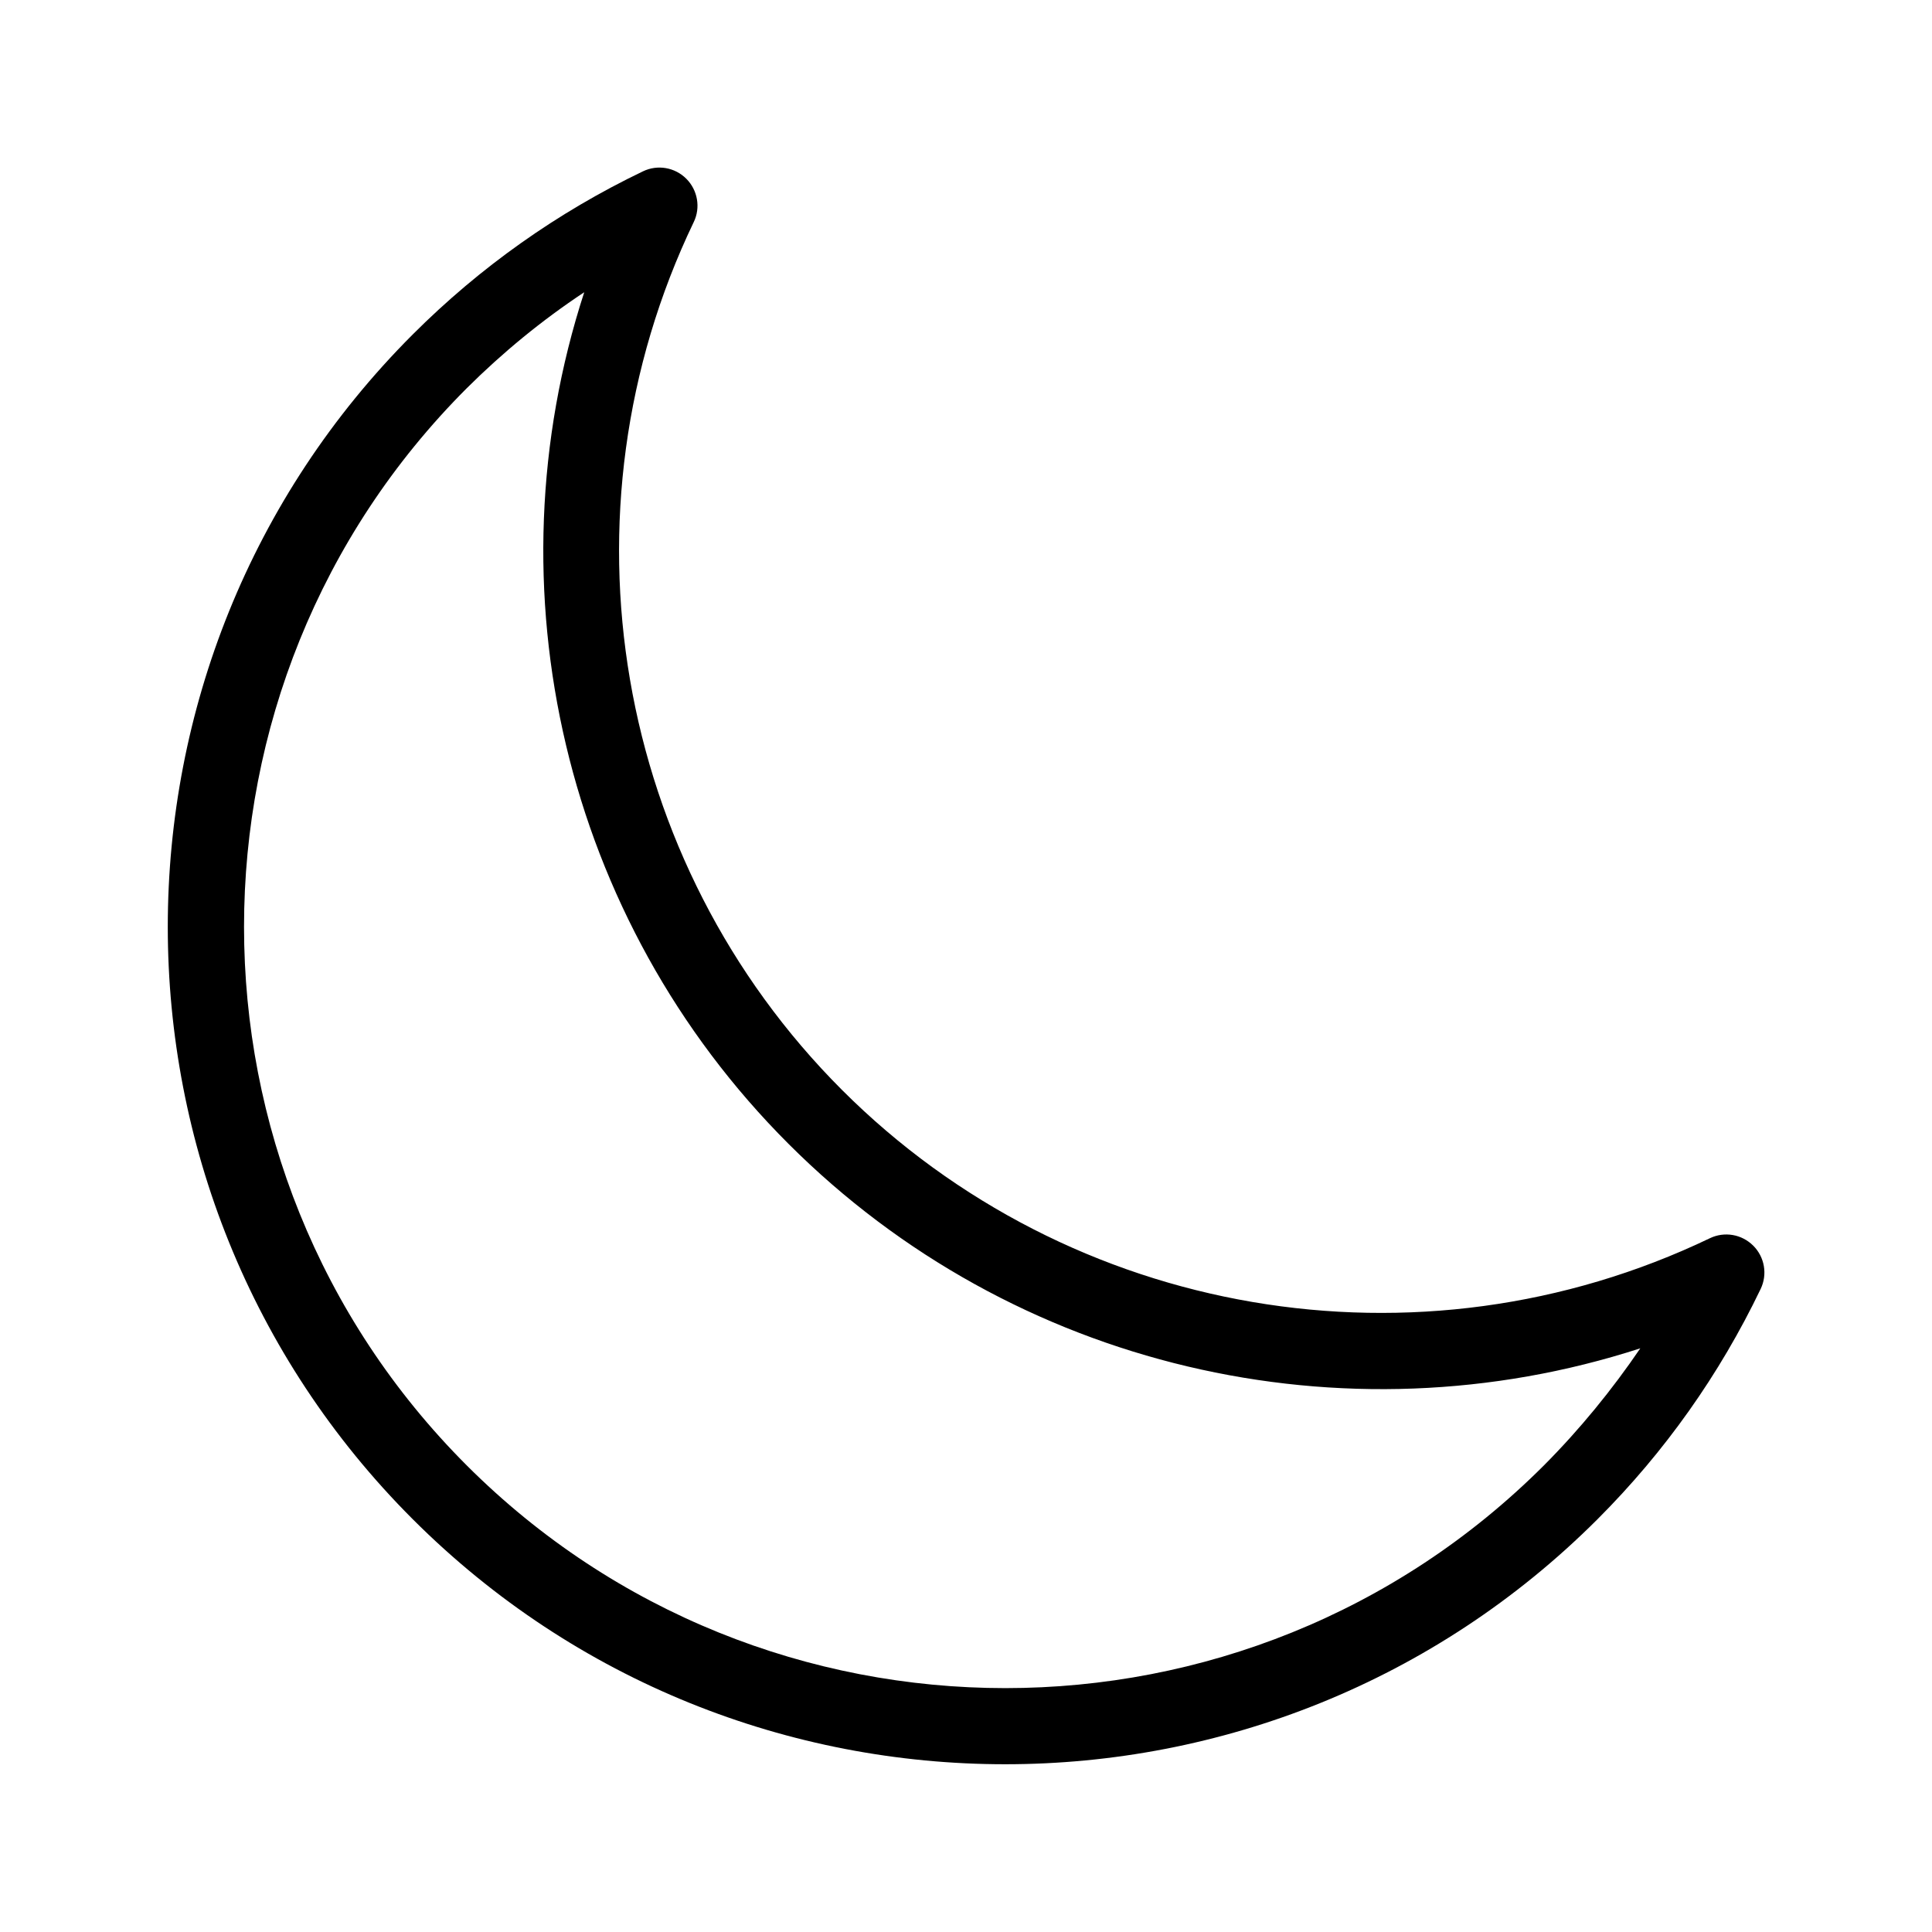 <?xml version="1.0" encoding="UTF-8"?>
<!-- Uploaded to: SVG Repo, www.svgrepo.com, Generator: SVG Repo Mixer Tools -->
<svg fill="#000000" width="800px" height="800px" version="1.1" viewBox="144 144 512 512" xmlns="http://www.w3.org/2000/svg">
 <path d="m608.62 474.11c-3.023-3.023-7.609-3.828-11.488-1.965-77.133 36.98-169.53 21.16-229.99-39.297-60.457-60.457-76.277-152.91-39.297-229.99 1.863-3.828 1.059-8.465-1.965-11.488-3.023-3.023-7.609-3.828-11.488-1.965-22.672 10.883-43.176 25.391-61.012 43.227-86.555 86.555-86.555 227.42 0 313.97 43.277 43.277 100.11 64.941 156.99 64.941 56.828 0 113.71-21.664 156.99-64.941 17.836-17.836 32.344-38.34 43.227-61.012 1.863-3.879 1.059-8.461-1.965-11.484zm-55.469 58.238c-78.695 78.695-206.76 78.695-285.46 0-78.695-78.695-78.695-206.76 0-285.46 9.574-9.523 19.949-18.035 31.137-25.441-25.543 78.543-5.391 166.21 54.16 225.71 59.5 59.5 147.11 79.652 225.71 54.16-7.512 11.031-16.023 21.461-25.547 31.031z"/>
</svg>